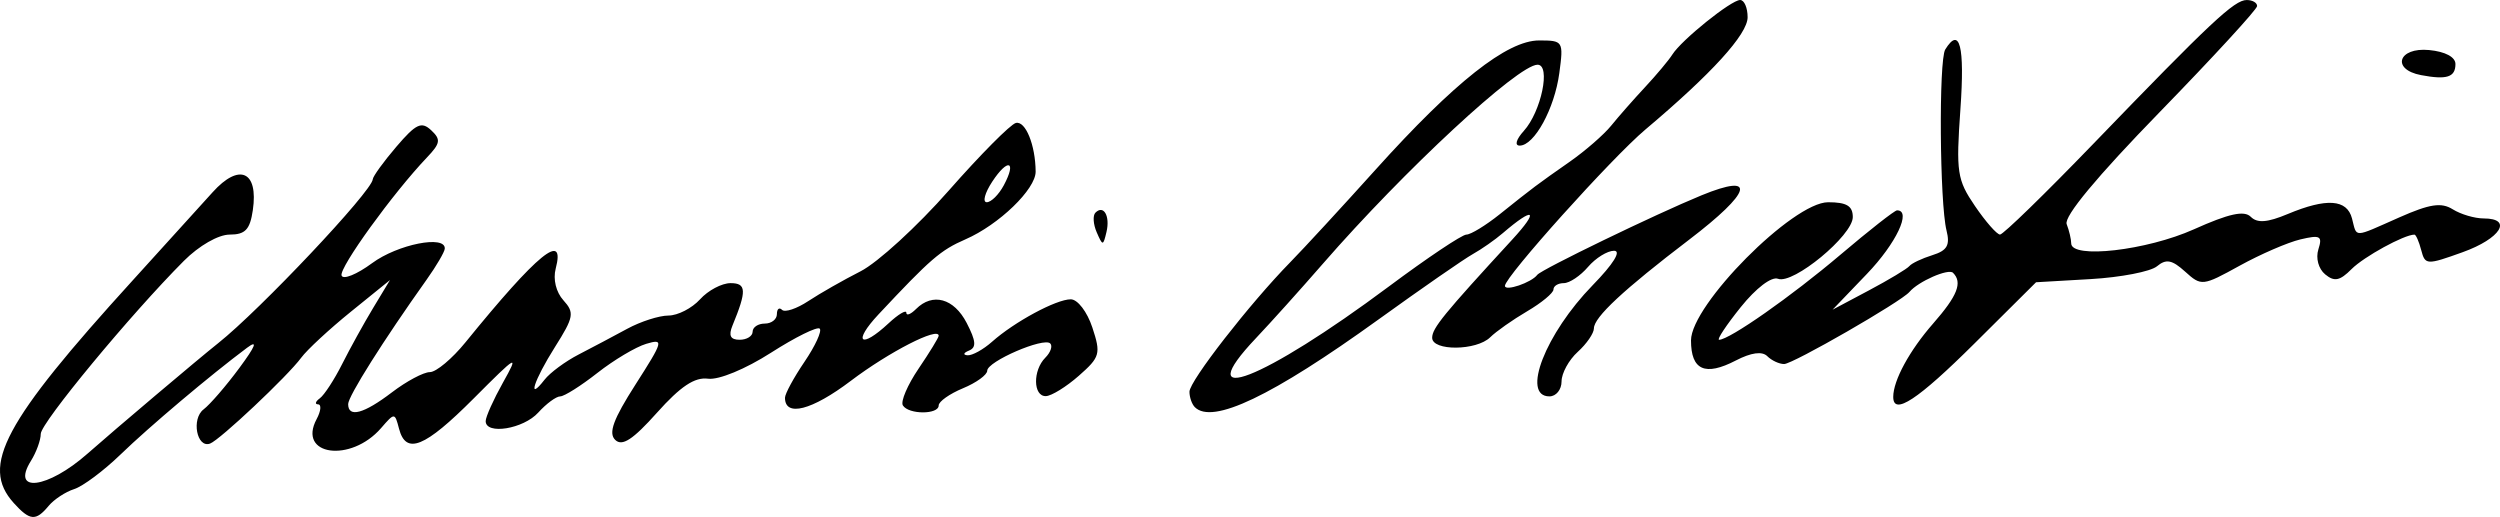 <?xml version="1.0" encoding="UTF-8" standalone="no"?>
<!-- Created with Inkscape (http://www.inkscape.org/) -->

<svg
   xmlns:dc="http://purl.org/dc/elements/1.1/"
   xmlns:cc="http://creativecommons.org/ns#"
   xmlns:rdf="http://www.w3.org/1999/02/22-rdf-syntax-ns#"
   xmlns:svg="http://www.w3.org/2000/svg"
   xmlns="http://www.w3.org/2000/svg"
   xmlns:sodipodi="http://sodipodi.sourceforge.net/DTD/sodipodi-0.dtd"
   xmlns:inkscape="http://www.inkscape.org/namespaces/inkscape"
   width="309.045"
   height="63.903"
   id="svg3100"
   version="1.1"
   inkscape:version="0.48.1 r9760"
   sodipodi:docname="Documento nuevo 7">
  <defs
     id="defs3102" />
  <sodipodi:namedview
     id="base"
     pagecolor="#ffffff"
     bordercolor="#666666"
     borderopacity="1.0"
     inkscape:pageopacity="0.0"
     inkscape:pageshadow="2"
     inkscape:zoom="3.7179087"
     inkscape:cx="154.52235"
     inkscape:cy="31.951311"
     inkscape:document-units="px"
     inkscape:current-layer="layer1"
     showgrid="false"
     fit-margin-top="0"
     fit-margin-left="0"
     fit-margin-right="0"
     fit-margin-bottom="0"
     inkscape:window-width="1280"
     inkscape:window-height="712"
     inkscape:window-x="0"
     inkscape:window-y="0"
     inkscape:window-maximized="0" />
  <g
     inkscape:label="Capa 1"
     inkscape:groupmode="layer"
     id="layer1"
     transform="translate(-213.033,-424.221)">
    <path
       style="fill:#000000"
       d="m 214.726,486.392 c -4.133,-4.567 -1.241,-9.976 14.712,-27.512 3.923,-4.313 8.365,-9.21 9.869,-10.884 3.305,-3.675 5.688,-2.619 4.98,2.206 -0.353,2.405 -0.935,3.019 -2.863,3.019 -1.398,0 -3.788,1.372 -5.661,3.25 -6.563,6.581 -17.692,20.031 -17.692,21.383 0,0.767 -0.545,2.267 -1.212,3.335 -2.522,4.039 2.065,3.462 6.979,-0.878 3.352,-2.96 13.719,-11.725 16.16,-13.663 5.186,-4.117 19.024,-18.786 19.114,-20.262 0.022,-0.366 1.336,-2.179 2.919,-4.03 2.425,-2.835 3.102,-3.156 4.3,-2.037 1.223,1.142 1.151,1.613 -0.518,3.365 -4.205,4.417 -10.875,13.637 -10.557,14.593 0.185,0.556 1.882,-0.129 3.77,-1.523 3.17,-2.339 9.121,-3.519 8.987,-1.783 -0.032,0.412 -1.044,2.136 -2.25,3.831 -5.341,7.506 -9.692,14.406 -9.692,15.371 0,1.72 1.932,1.202 5.411,-1.452 1.803,-1.375 3.913,-2.5 4.689,-2.5 0.776,0 2.759,-1.659 4.406,-3.687 8.925,-10.988 12.38,-13.809 11.149,-9.1 -0.343,1.311 0.046,2.904 0.954,3.907 1.388,1.534 1.29,2.08 -1.038,5.767 -2.624,4.157 -3.491,6.877 -1.289,4.046 0.67,-0.861 2.568,-2.263 4.218,-3.114 1.65,-0.851 4.35,-2.281 6,-3.177 1.65,-0.897 3.943,-1.633 5.095,-1.636 1.152,-0.003 2.909,-0.906 3.905,-2.006 0.995,-1.1 2.693,-2 3.772,-2 1.972,0 2.014,0.929 0.235,5.25 -0.51,1.24 -0.252,1.75 0.887,1.75 0.884,0 1.607,-0.45 1.607,-1 0,-0.55 0.675,-1 1.5,-1 0.825,0 1.5,-0.525 1.5,-1.167 0,-0.642 0.287,-0.88 0.637,-0.53 0.35,0.35 1.813,-0.139 3.25,-1.088 1.437,-0.949 4.341,-2.603 6.454,-3.677 2.113,-1.074 7.026,-5.572 10.918,-9.996 3.893,-4.424 7.618,-8.178 8.28,-8.342 1.192,-0.296 2.421,2.721 2.447,6.008 0.017,2.177 -4.539,6.576 -8.681,8.38 -3.075,1.339 -4.312,2.407 -10.742,9.274 -3.238,3.458 -2.234,4.342 1.249,1.098 1.204,-1.121 2.189,-1.706 2.189,-1.3 0,0.406 0.54,0.199 1.2,-0.461 2.051,-2.051 4.683,-1.327 6.259,1.722 1.161,2.245 1.225,3.037 0.276,3.421 -0.679,0.275 -0.757,0.535 -0.174,0.578 0.584,0.043 1.947,-0.709 3.03,-1.671 2.773,-2.465 7.937,-5.25 9.735,-5.25 0.847,0 2.027,1.541 2.668,3.485 1.072,3.249 0.959,3.654 -1.672,5.968 -1.552,1.366 -3.385,2.497 -4.073,2.515 -1.585,0.04 -1.63,-3.188 -0.067,-4.752 0.651,-0.651 0.924,-1.442 0.608,-1.759 -0.798,-0.798 -7.791,2.226 -7.791,3.37 0,0.511 -1.35,1.489 -3,2.172 -1.65,0.683 -3,1.638 -3,2.121 0,1.145 -3.719,1.143 -4.427,-0.003 -0.3,-0.485 0.574,-2.53 1.941,-4.544 1.367,-2.015 2.486,-3.845 2.486,-4.066 0,-1.149 -6.15,2.006 -10.857,5.569 -4.829,3.655 -8.143,4.507 -8.143,2.094 0,-0.491 1.087,-2.493 2.415,-4.45 1.328,-1.957 2.174,-3.799 1.88,-4.093 -0.294,-0.294 -3.005,1.045 -6.024,2.976 -3.167,2.026 -6.457,3.384 -7.778,3.211 -1.658,-0.217 -3.397,0.939 -6.307,4.193 -2.994,3.349 -4.311,4.207 -5.172,3.372 -0.867,-0.842 -0.243,-2.545 2.509,-6.847 3.456,-5.403 3.531,-5.687 1.32,-5.028 -1.288,0.384 -4.004,2.003 -6.034,3.597 -2.03,1.594 -4.098,2.899 -4.595,2.899 -0.497,0 -1.718,0.9 -2.714,2 -1.835,2.028 -6.5,2.786 -6.5,1.057 0,-0.519 0.959,-2.656 2.13,-4.75 2.019,-3.608 1.83,-3.506 -3.606,1.943 -6.073,6.088 -8.379,7.02 -9.238,3.736 -0.521,-1.993 -0.544,-1.994 -2.216,-0.067 -3.754,4.329 -10.382,3.401 -7.965,-1.115 0.531,-0.992 0.612,-1.811 0.18,-1.819 -0.432,-0.008 -0.335,-0.346 0.215,-0.75 0.55,-0.404 1.792,-2.31 2.759,-4.235 0.968,-1.925 2.694,-5.049 3.837,-6.941 l 2.077,-3.441 -4.837,3.915 c -2.66,2.153 -5.423,4.712 -6.139,5.686 -1.676,2.279 -10.067,10.18 -11.273,10.616 -1.64,0.592 -2.327,-3.063 -0.796,-4.228 0.799,-0.608 2.784,-2.905 4.411,-5.105 2.035,-2.752 2.334,-3.535 0.959,-2.509 -4.54,3.388 -12.073,9.742 -15.623,13.178 -2.085,2.018 -4.669,3.948 -5.743,4.289 -1.073,0.341 -2.497,1.277 -3.164,2.081 -1.581,1.906 -2.312,1.843 -4.313,-0.367 z m 122.391,-39.257 c 1.635,-3.054 0.506,-3.405 -1.433,-0.446 -0.912,1.392 -1.214,2.531 -0.671,2.531 0.543,0 1.49,-0.939 2.104,-2.086 z m 23.621,27.419 c -0.367,-0.367 -0.667,-1.225 -0.667,-1.908 0,-1.325 7.447,-10.891 12.47,-16.019 1.667,-1.701 6.405,-6.842 10.53,-11.424 9.747,-10.826 16.271,-15.982 20.221,-15.982 2.976,0 3.03,0.087 2.5,4.038 -0.588,4.384 -3.091,8.962 -4.9,8.962 -0.655,0 -0.439,-0.765 0.511,-1.816 2.156,-2.382 3.361,-8.184 1.7,-8.184 -2.408,0 -16.488,13.053 -26.533,24.596 -2.75,3.16 -6.463,7.289 -8.25,9.175 -8.368,8.829 0.806,5.271 16.416,-6.367 4.725,-3.522 9.03,-6.404 9.568,-6.404 0.538,0 2.392,-1.132 4.122,-2.515 4.195,-3.356 4.588,-3.65 8.644,-6.485 1.925,-1.345 4.237,-3.358 5.139,-4.473 0.901,-1.115 2.79,-3.262 4.197,-4.772 1.407,-1.51 2.92,-3.317 3.361,-4.017 1.138,-1.803 7.275,-6.738 8.379,-6.738 0.508,0 0.923,0.959 0.923,2.132 0,2.101 -4.428,6.966 -12.638,13.882 -4.152,3.498 -17.362,18.201 -17.362,19.324 0,0.716 3.286,-0.404 4,-1.364 0.485,-0.652 14.65,-7.51 20.297,-9.826 6.908,-2.834 6.231,-0.429 -1.547,5.499 -8.081,6.159 -11.75,9.577 -11.75,10.945 0,0.604 -0.9,1.913 -2,2.908 -1.1,0.995 -2,2.64 -2,3.655 0,1.015 -0.675,1.845 -1.5,1.845 -3.512,0 -0.493,-7.751 5.355,-13.75 2.559,-2.625 3.566,-4.25 2.634,-4.25 -0.83,0 -2.279,0.9 -3.221,2 -0.942,1.1 -2.287,2 -2.99,2 -0.703,0 -1.278,0.353 -1.278,0.784 0,0.431 -1.462,1.644 -3.25,2.694 -1.788,1.05 -3.845,2.497 -4.571,3.216 -1.695,1.675 -7.18,1.718 -7.174,0.056 0.004,-1.183 1.414,-2.91 9.911,-12.147 3.375,-3.669 2.705,-4.12 -1.172,-0.79 -0.966,0.83 -2.638,1.999 -3.715,2.598 -1.077,0.599 -6.328,4.239 -11.669,8.089 -13.158,9.485 -20.524,13.001 -22.692,10.833 z m 86.333,-1.268 c 0,-2.037 2.011,-5.736 4.928,-9.065 3.02,-3.447 3.661,-5.078 2.464,-6.274 -0.57,-0.57 -4.288,1.061 -5.392,2.365 -1.02,1.204 -14.414,8.91 -15.487,8.91 -0.612,0 -1.551,-0.438 -2.087,-0.974 -0.632,-0.632 -1.996,-0.443 -3.884,0.536 -3.805,1.974 -5.542,1.196 -5.542,-2.482 0,-4.393 12.592,-17.08 16.952,-17.08 2.289,0 3.048,0.457 3.048,1.833 0,2.27 -7.363,8.349 -9.24,7.629 -0.804,-0.309 -2.715,1.143 -4.613,3.506 -1.782,2.218 -2.986,4.033 -2.674,4.033 1.275,0 8.937,-5.371 15.002,-10.516 3.556,-3.016 6.703,-5.484 6.995,-5.484 1.832,0 -0.102,4.083 -3.72,7.853 l -4.25,4.429 4.5,-2.391 c 2.475,-1.315 4.725,-2.668 5,-3.006 0.275,-0.338 1.551,-0.943 2.835,-1.344 1.835,-0.573 2.21,-1.226 1.751,-3.054 -0.846,-3.37 -0.97,-21.056 -0.157,-22.371 1.795,-2.904 2.426,-0.429 1.876,7.359 -0.552,7.823 -0.414,8.745 1.799,11.993 1.318,1.936 2.711,3.522 3.096,3.526 0.385,0.004 5.56,-5.029 11.5,-11.183 14.563,-15.089 17.466,-17.81 18.996,-17.81 0.718,0 1.296,0.338 1.285,0.75 -0.011,0.412 -5.438,6.317 -12.06,13.122 -7.763,7.977 -11.842,12.891 -11.481,13.832 0.308,0.803 0.56,1.873 0.56,2.378 0,1.95 9.335,0.88 15.169,-1.738 4.326,-1.942 6.217,-2.358 7.026,-1.549 0.809,0.809 2.041,0.717 4.578,-0.344 4.797,-2.004 7.315,-1.83 7.938,0.549 0.634,2.423 0.051,2.435 5.844,-0.127 3.776,-1.67 5.196,-1.885 6.614,-1 0.993,0.62 2.711,1.127 3.818,1.127 3.648,0 2.099,2.485 -2.602,4.175 -4.446,1.599 -4.634,1.589 -5.117,-0.258 -0.276,-1.055 -0.653,-1.917 -0.838,-1.917 -1.267,0 -6.25,2.73 -7.767,4.255 -1.455,1.463 -2.134,1.599 -3.273,0.654 -0.824,-0.684 -1.18,-2.001 -0.834,-3.09 0.524,-1.65 0.233,-1.81 -2.227,-1.227 -1.556,0.369 -4.937,1.833 -7.513,3.254 -4.577,2.525 -4.73,2.542 -6.731,0.73 -1.621,-1.467 -2.347,-1.605 -3.484,-0.662 -0.79,0.655 -4.476,1.368 -8.191,1.583 l -6.755,0.391 -7.6,7.555 c -7.015,6.974 -10.055,8.975 -10.055,6.62 z m -98.469,-20.358 c -0.428,-0.986 -0.498,-2.074 -0.155,-2.417 1.015,-1.015 1.834,0.411 1.367,2.382 -0.414,1.747 -0.468,1.749 -1.212,0.035 z M 512.321,433.508 c -3.714,-0.703 -2.822,-3.469 1,-3.1 1.99,0.192 3.25,0.863 3.25,1.73 0,1.628 -1.069,1.973 -4.25,1.37 z"
       id="path3195"
       inkscape:connector-curvature="0" />
  </g>
</svg>

